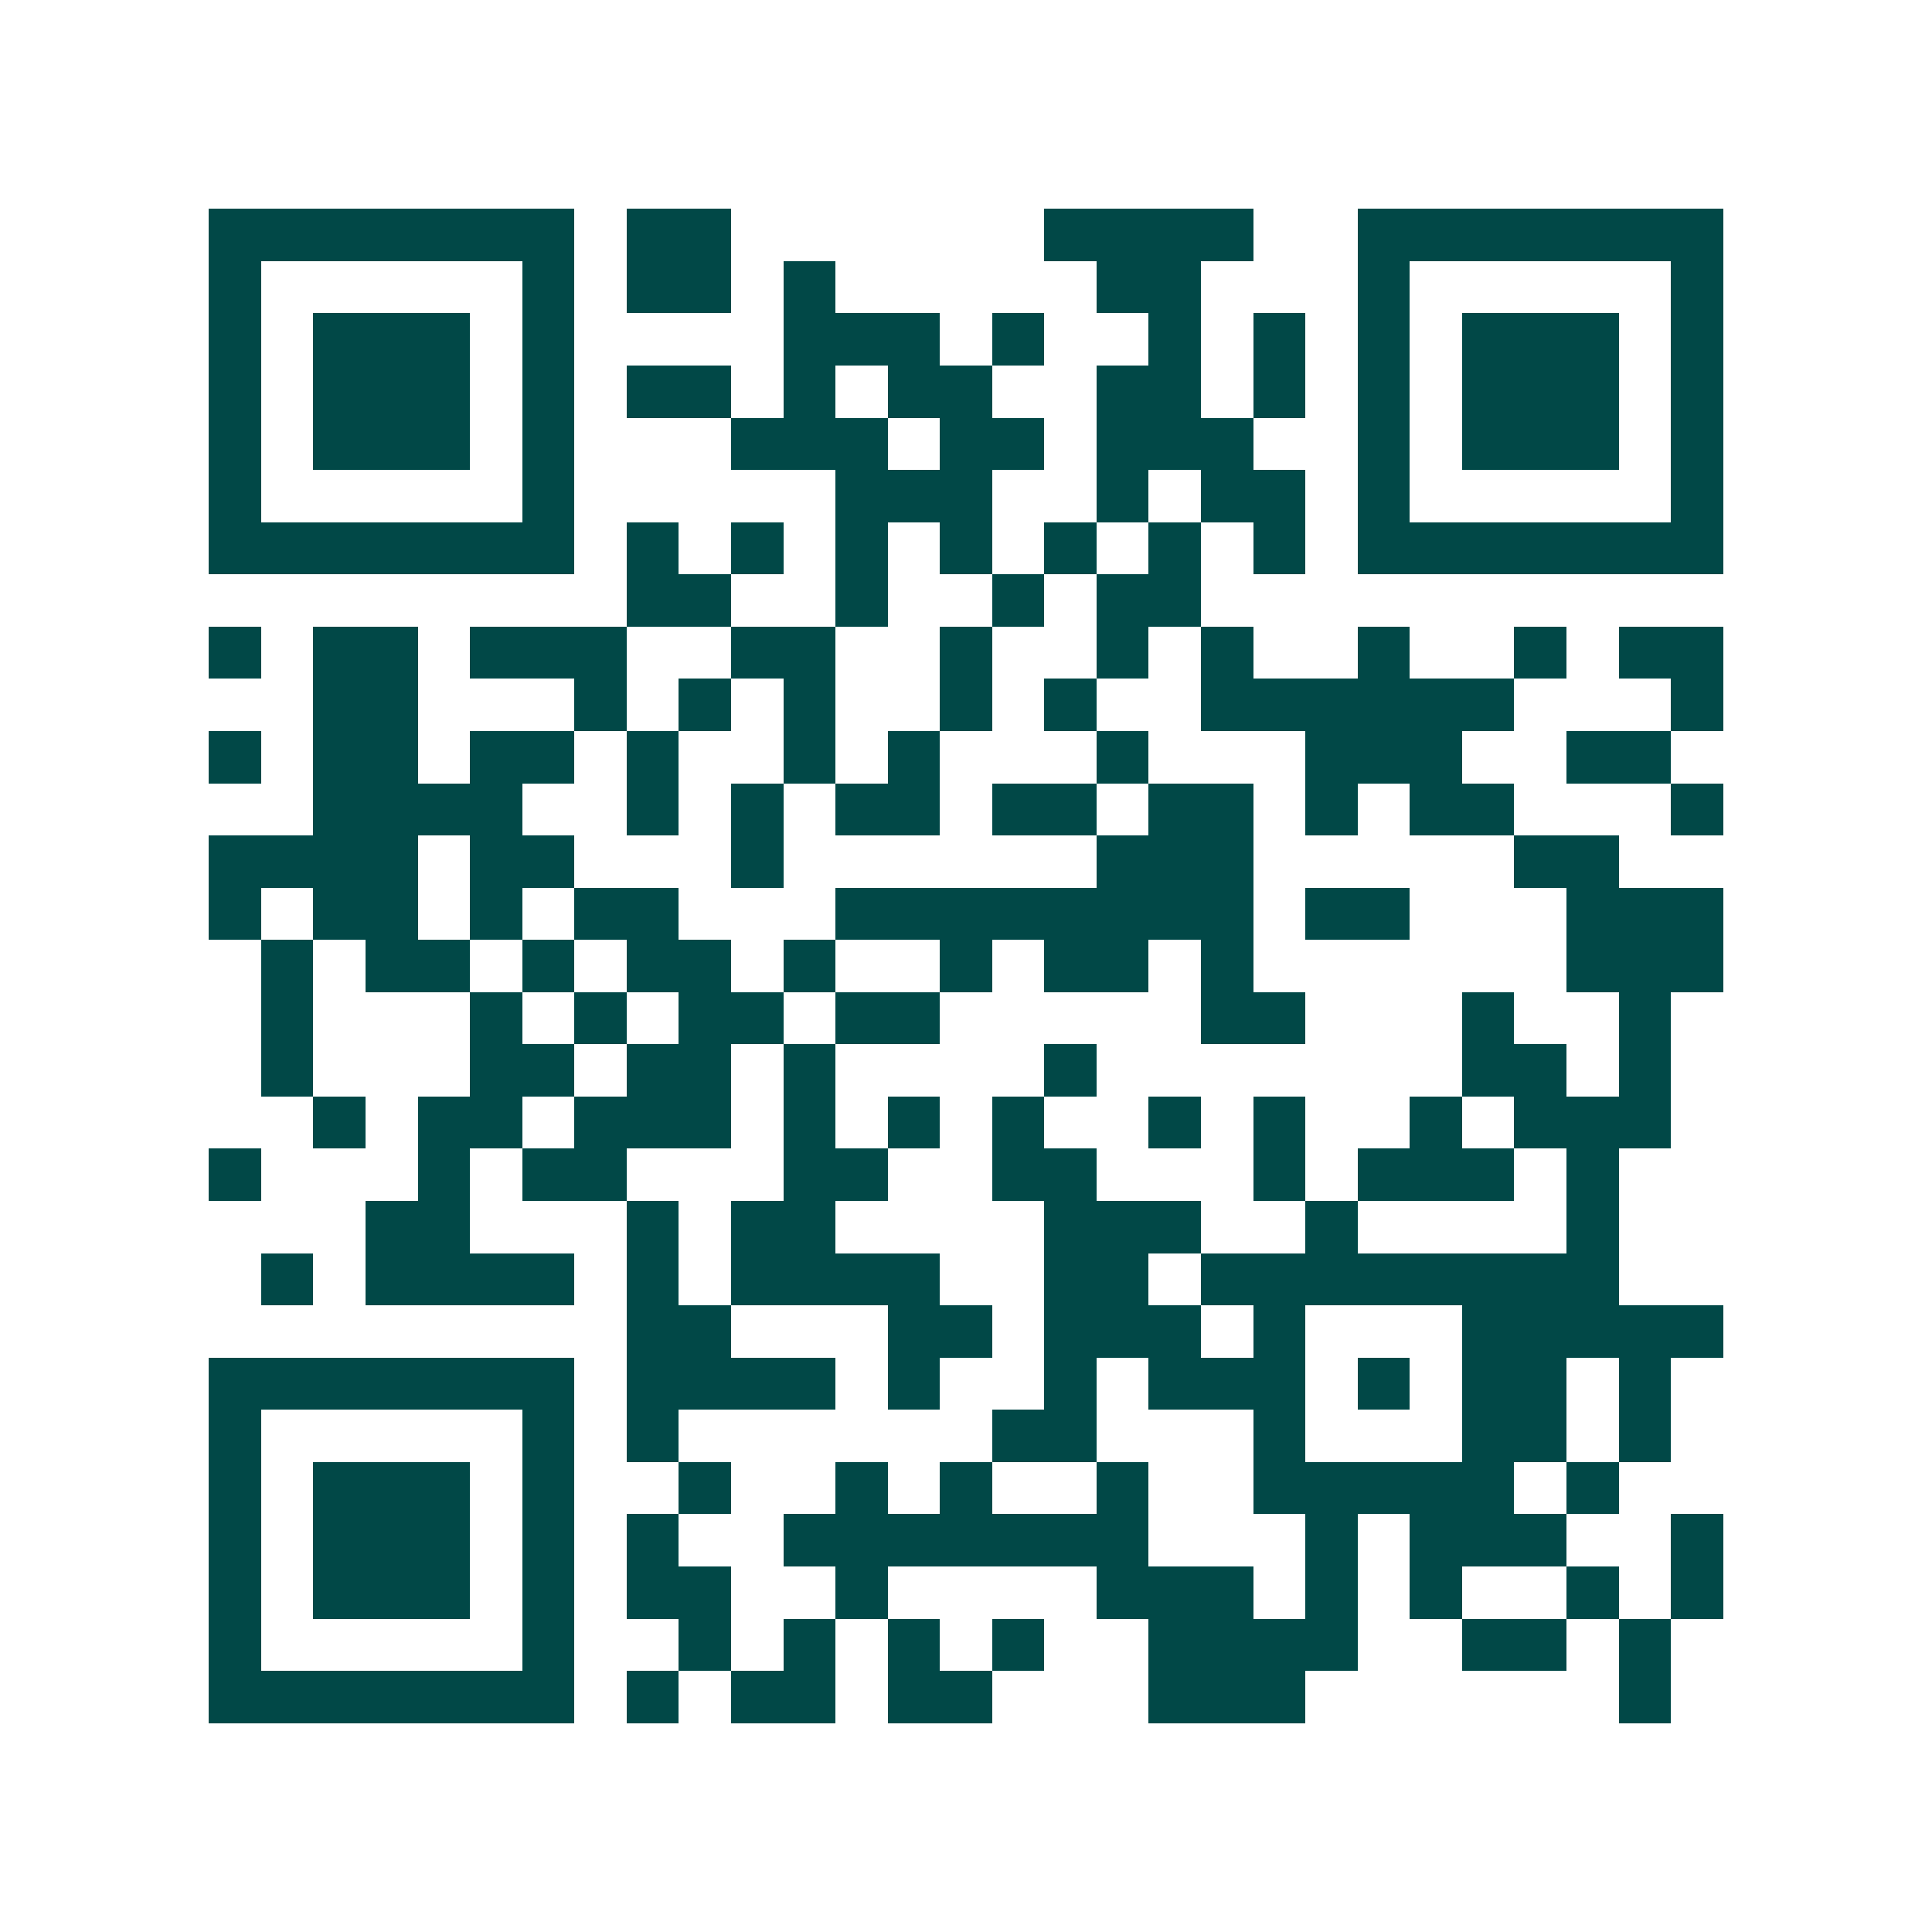 <svg xmlns="http://www.w3.org/2000/svg" width="200" height="200" viewBox="0 0 37 37" shape-rendering="crispEdges"><path fill="#ffffff" d="M0 0h37v37H0z"/><path stroke="#014847" d="M4 4.5h7m1 0h2m6 0h4m2 0h7M4 5.5h1m5 0h1m1 0h2m1 0h1m5 0h2m3 0h1m5 0h1M4 6.5h1m1 0h3m1 0h1m4 0h3m1 0h1m2 0h1m1 0h1m1 0h1m1 0h3m1 0h1M4 7.5h1m1 0h3m1 0h1m1 0h2m1 0h1m1 0h2m2 0h2m1 0h1m1 0h1m1 0h3m1 0h1M4 8.5h1m1 0h3m1 0h1m3 0h3m1 0h2m1 0h3m2 0h1m1 0h3m1 0h1M4 9.5h1m5 0h1m5 0h3m2 0h1m1 0h2m1 0h1m5 0h1M4 10.5h7m1 0h1m1 0h1m1 0h1m1 0h1m1 0h1m1 0h1m1 0h1m1 0h7M12 11.5h2m2 0h1m2 0h1m1 0h2M4 12.5h1m1 0h2m1 0h3m2 0h2m2 0h1m2 0h1m1 0h1m2 0h1m2 0h1m1 0h2M6 13.5h2m3 0h1m1 0h1m1 0h1m2 0h1m1 0h1m2 0h6m3 0h1M4 14.5h1m1 0h2m1 0h2m1 0h1m2 0h1m1 0h1m3 0h1m3 0h3m2 0h2M6 15.5h4m2 0h1m1 0h1m1 0h2m1 0h2m1 0h2m1 0h1m1 0h2m3 0h1M4 16.5h4m1 0h2m3 0h1m6 0h3m5 0h2M4 17.5h1m1 0h2m1 0h1m1 0h2m3 0h8m1 0h2m3 0h3M5 18.5h1m1 0h2m1 0h1m1 0h2m1 0h1m2 0h1m1 0h2m1 0h1m6 0h3M5 19.5h1m3 0h1m1 0h1m1 0h2m1 0h2m5 0h2m3 0h1m2 0h1M5 20.5h1m3 0h2m1 0h2m1 0h1m4 0h1m7 0h2m1 0h1M6 21.5h1m1 0h2m1 0h3m1 0h1m1 0h1m1 0h1m2 0h1m1 0h1m2 0h1m1 0h3M4 22.5h1m3 0h1m1 0h2m3 0h2m2 0h2m3 0h1m1 0h3m1 0h1M7 23.5h2m3 0h1m1 0h2m4 0h3m2 0h1m4 0h1M5 24.5h1m1 0h4m1 0h1m1 0h4m2 0h2m1 0h8M12 25.5h2m3 0h2m1 0h3m1 0h1m3 0h5M4 26.5h7m1 0h4m1 0h1m2 0h1m1 0h3m1 0h1m1 0h2m1 0h1M4 27.5h1m5 0h1m1 0h1m6 0h2m3 0h1m3 0h2m1 0h1M4 28.5h1m1 0h3m1 0h1m2 0h1m2 0h1m1 0h1m2 0h1m2 0h5m1 0h1M4 29.5h1m1 0h3m1 0h1m1 0h1m2 0h7m3 0h1m1 0h3m2 0h1M4 30.5h1m1 0h3m1 0h1m1 0h2m2 0h1m4 0h3m1 0h1m1 0h1m2 0h1m1 0h1M4 31.5h1m5 0h1m2 0h1m1 0h1m1 0h1m1 0h1m2 0h4m2 0h2m1 0h1M4 32.5h7m1 0h1m1 0h2m1 0h2m3 0h3m6 0h1"/></svg>
